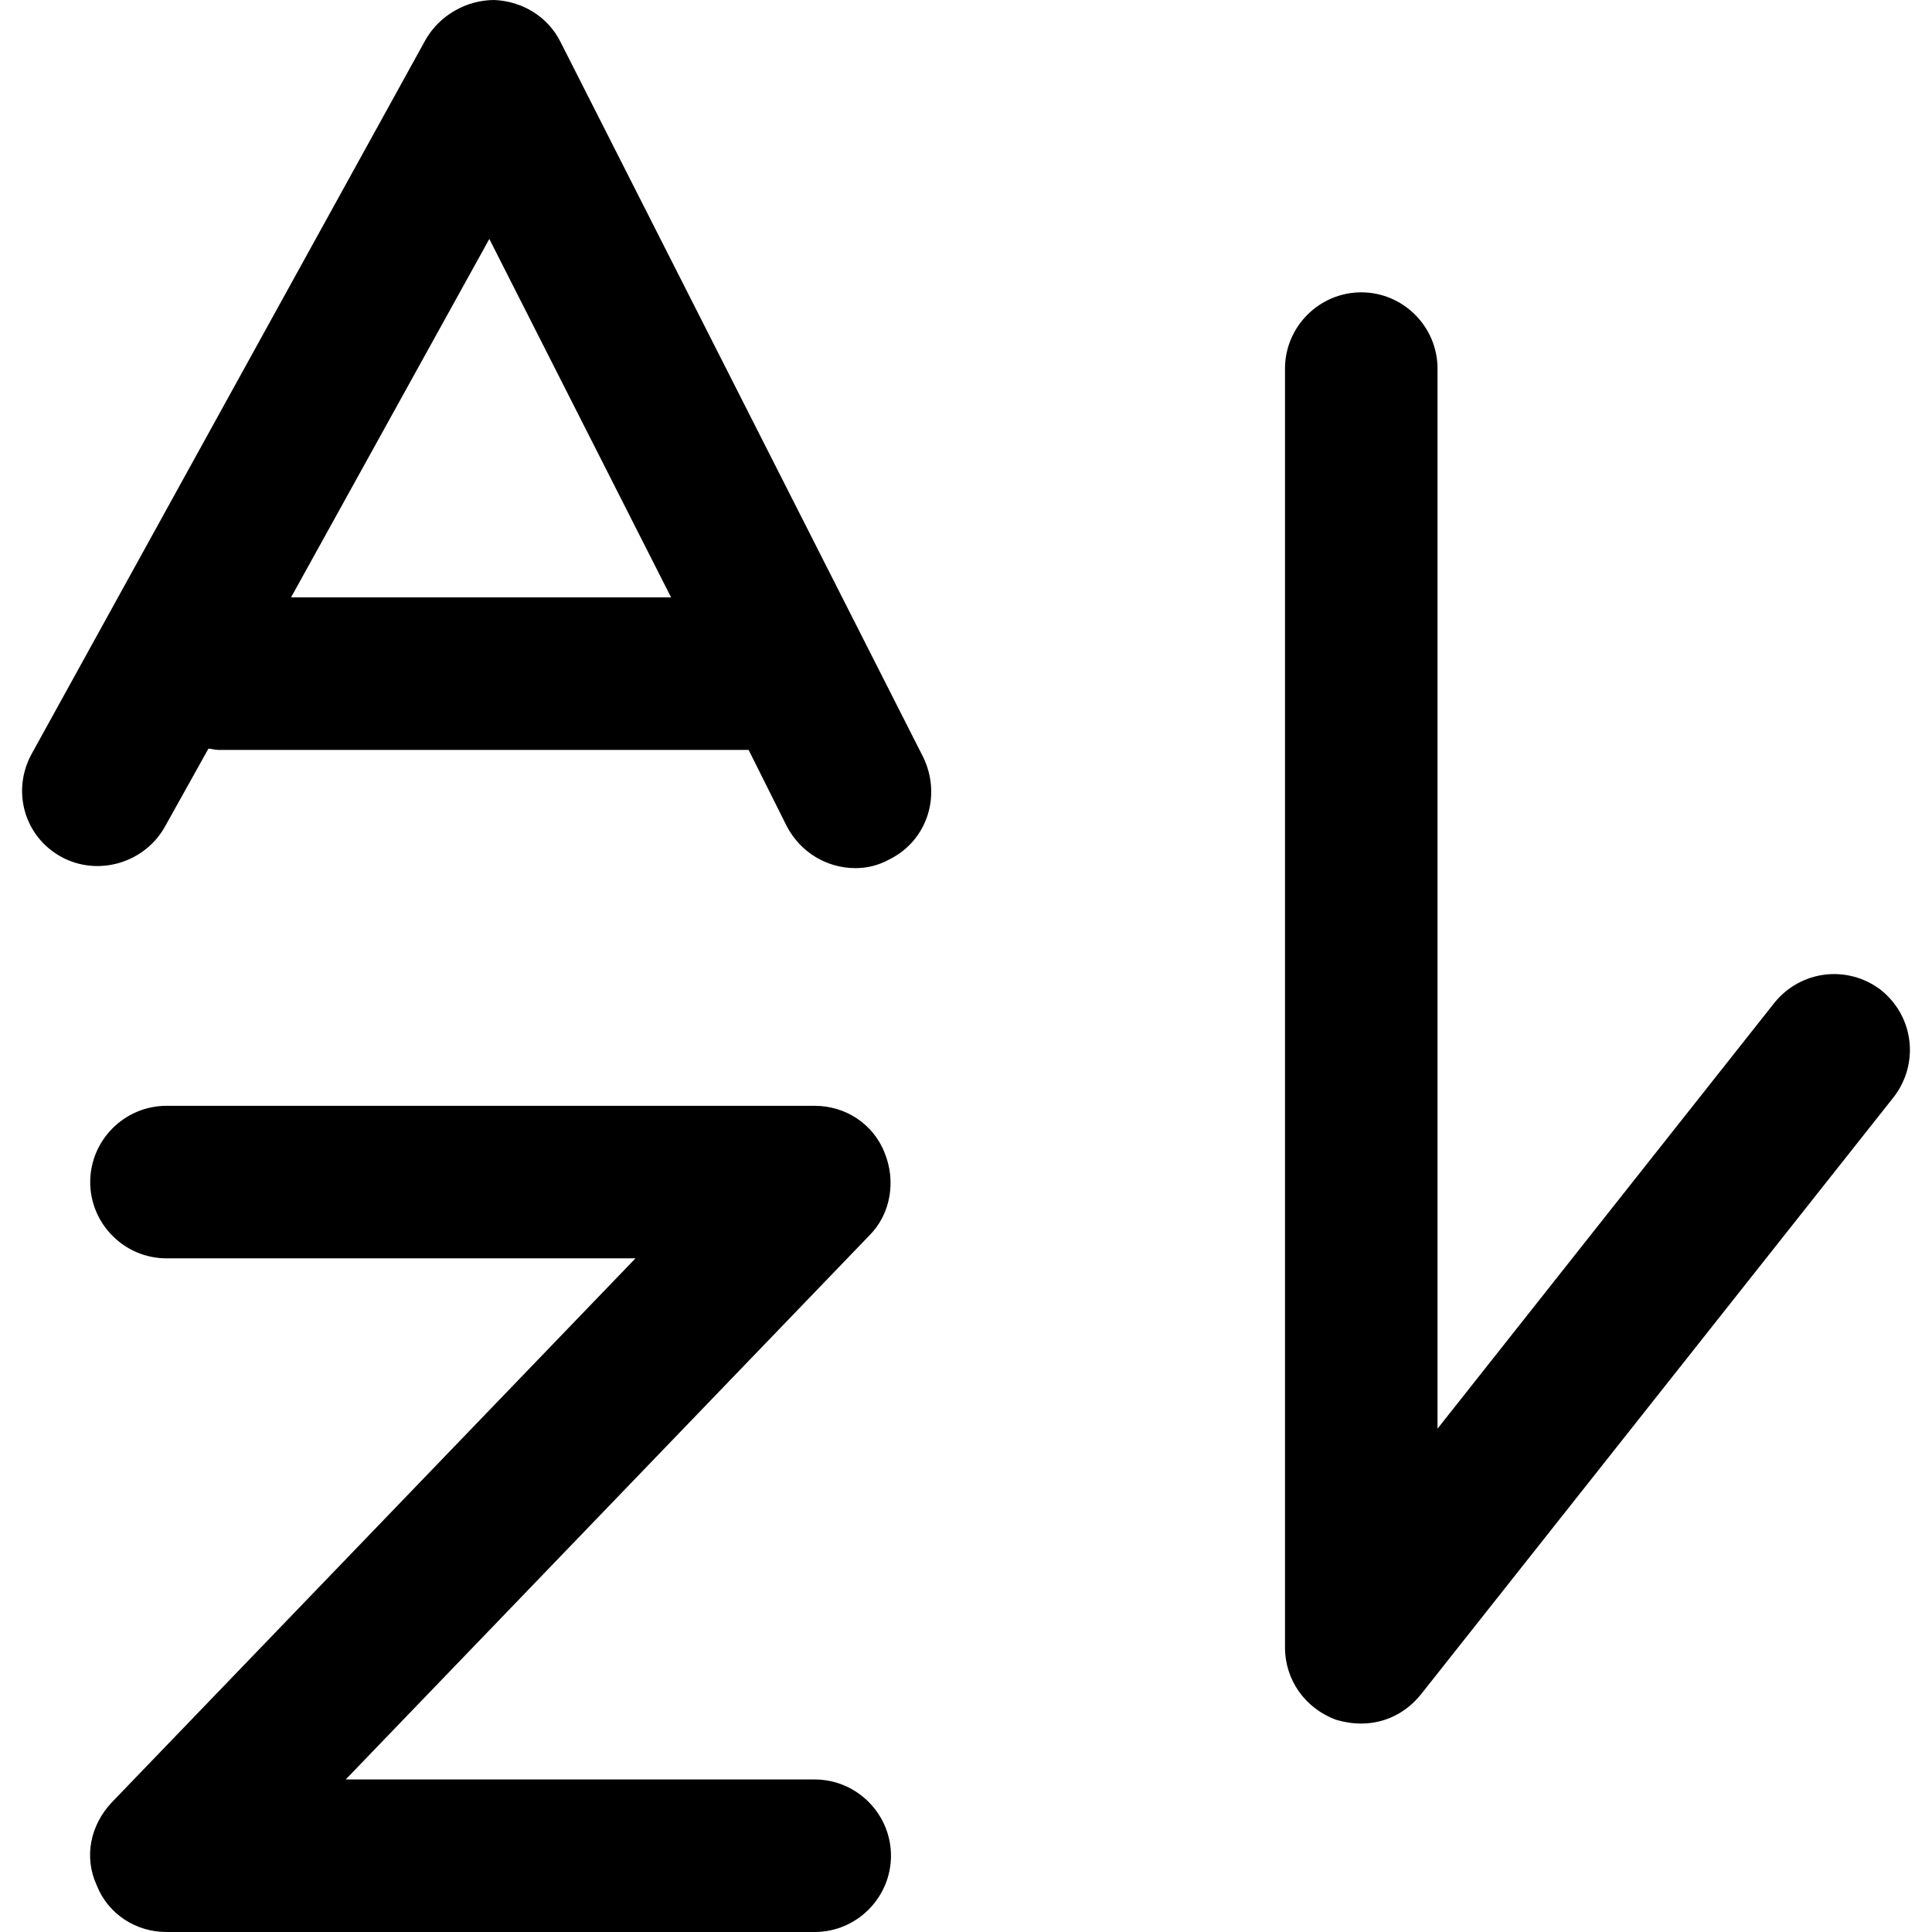 <?xml version="1.0" encoding="iso-8859-1"?>
<!-- Generator: Adobe Illustrator 19.0.0, SVG Export Plug-In . SVG Version: 6.00 Build 0)  -->
<svg version="1.1" id="Capa_1" xmlns="http://www.w3.org/2000/svg" xmlns:xlink="http://www.w3.org/1999/xlink" x="0px" y="0px"
	 viewBox="0 0 442.91 442.91" style="enable-background:new 0 0 442.91 442.91;" xml:space="preserve">
<g>
	<path d="M13.98,196.395c8.45,4.662,19.232,1.457,23.894-6.993l9.907-17.775c0.583,0,1.457,0.291,2.331,0.291h119.469
		c0.583,0,1.457,0,2.04,0l8.742,17.483c3.205,6.119,9.324,9.616,15.735,9.616c2.622,0,5.245-0.583,7.867-2.04
		c8.742-4.371,11.947-14.861,7.576-23.602L128.495,9.616c-2.914-5.828-8.742-9.324-15.152-9.616c-6.411,0-12.53,3.497-15.735,9.033
		l-90.33,163.76C2.616,181.243,5.53,191.733,13.98,196.395z M112.178,54.781l41.668,82.171H66.721L112.178,54.781z M25.635,413.188
		l120.052-124.714H38.165c-9.616,0-17.483-7.867-17.483-17.483c0-9.616,7.867-17.483,17.483-17.483h148.608
		c6.993,0,13.404,4.079,16.026,10.781c2.622,6.411,1.457,13.987-3.497,18.94L79.251,407.943h107.522
		c9.616,0,17.483,7.867,17.483,17.483s-7.867,17.483-17.483,17.483H38.165c-6.993,0-13.404-4.079-16.026-10.781
		C19.225,425.718,20.682,418.433,25.635,413.188z M294.586,377.639V84.502c0-9.616,7.867-17.483,17.483-17.483
		s17.483,7.867,17.483,17.483V327.52l77.218-97.615c6.119-7.576,16.9-8.742,24.477-2.914c7.576,6.119,8.742,16.901,2.914,24.477
		L325.765,388.42c-3.497,4.371-8.45,6.702-13.695,6.702c-2.04,0-3.788-0.291-5.828-0.874
		C299.249,391.625,294.586,385.215,294.586,377.639z"/>
</g>
<g>
</g>
<g>
</g>
<g>
</g>
<g>
</g>
<g>
</g>
<g>
</g>
<g>
</g>
<g>
</g>
<g>
</g>
<g>
</g>
<g>
</g>
<g>
</g>
<g>
</g>
<g>
</g>
<g>
</g>
</svg>
